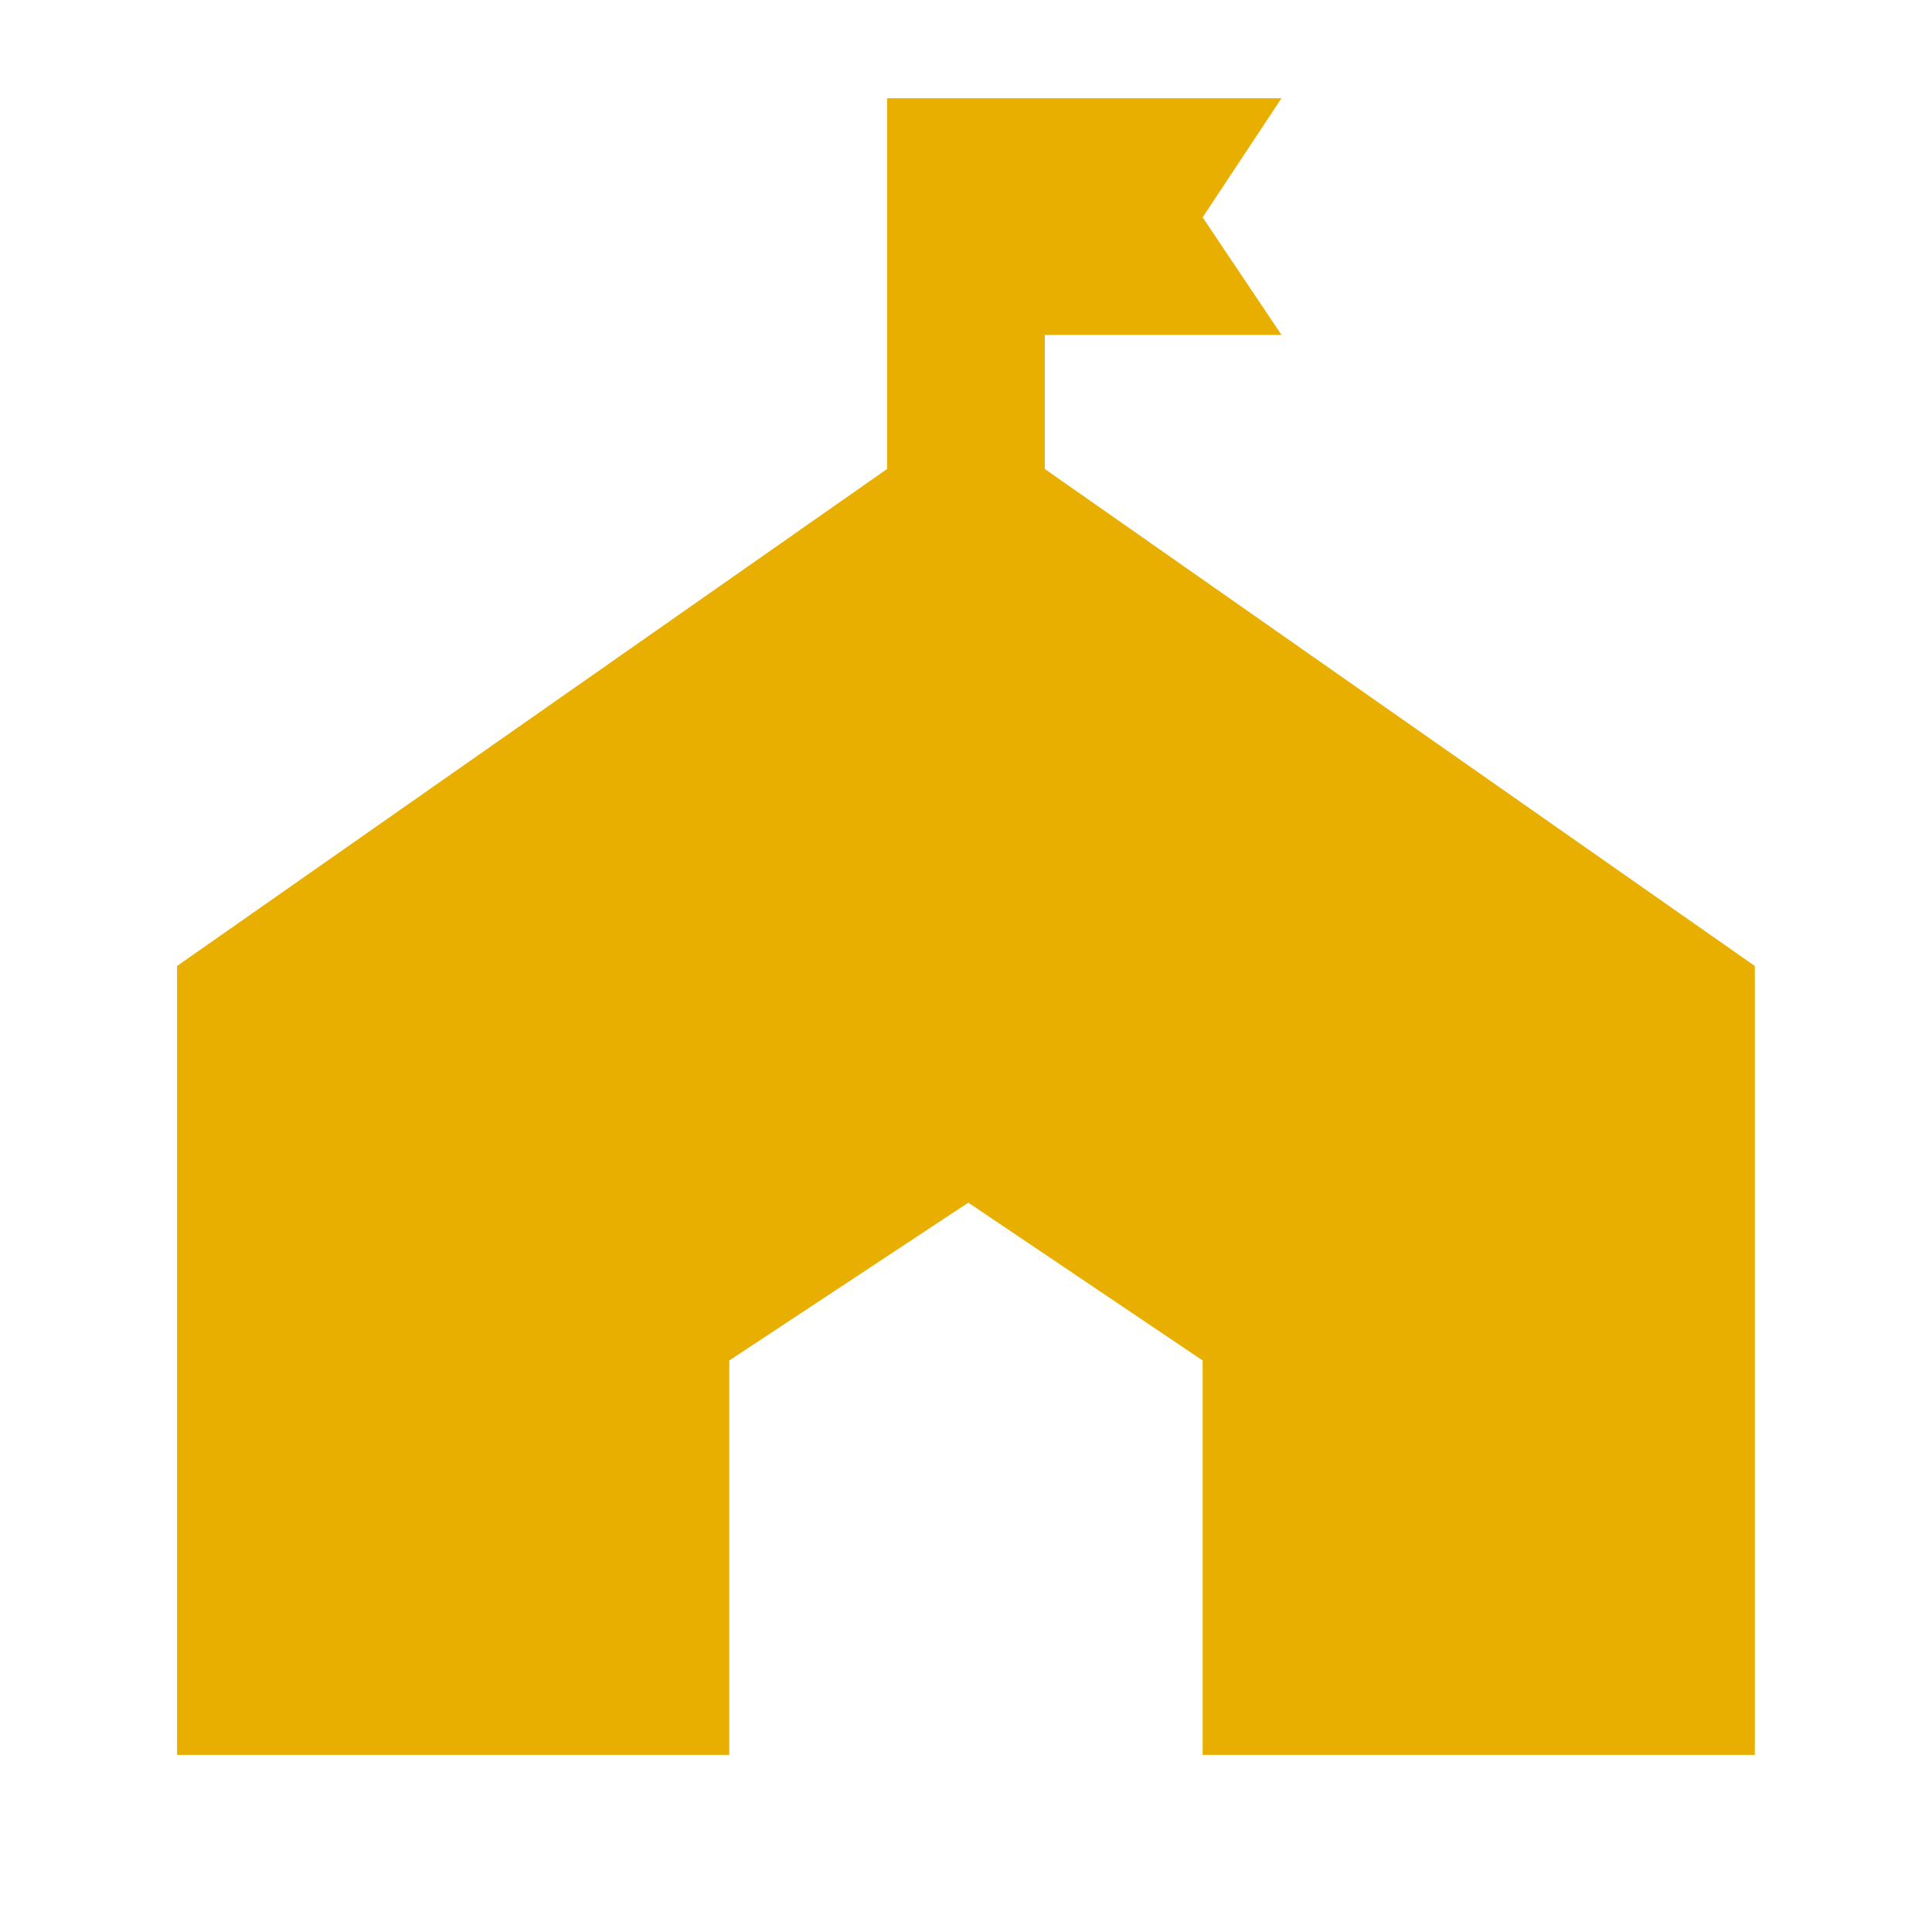 <svg width="50" height="50" viewBox="0 0 50 50" fill="none" xmlns="http://www.w3.org/2000/svg">
<g clip-path="url(#clip0_796_28592)">
<path d="M27.04 12.138V8.667H33.165L31.124 5.625L33.165 2.542H22.957V12.138L4.582 25V45.417H18.874V35.209L25.06 31.125L31.124 35.209V45.417H45.415V25L27.04 12.138Z" fill="#E9AF00"/>
</g>
<defs>
<clipPath id="clip0_796_28592">
<rect width="49" height="49" fill="white" transform="translate(0.5 0.5)"/>
</clipPath>
</defs>
</svg>
